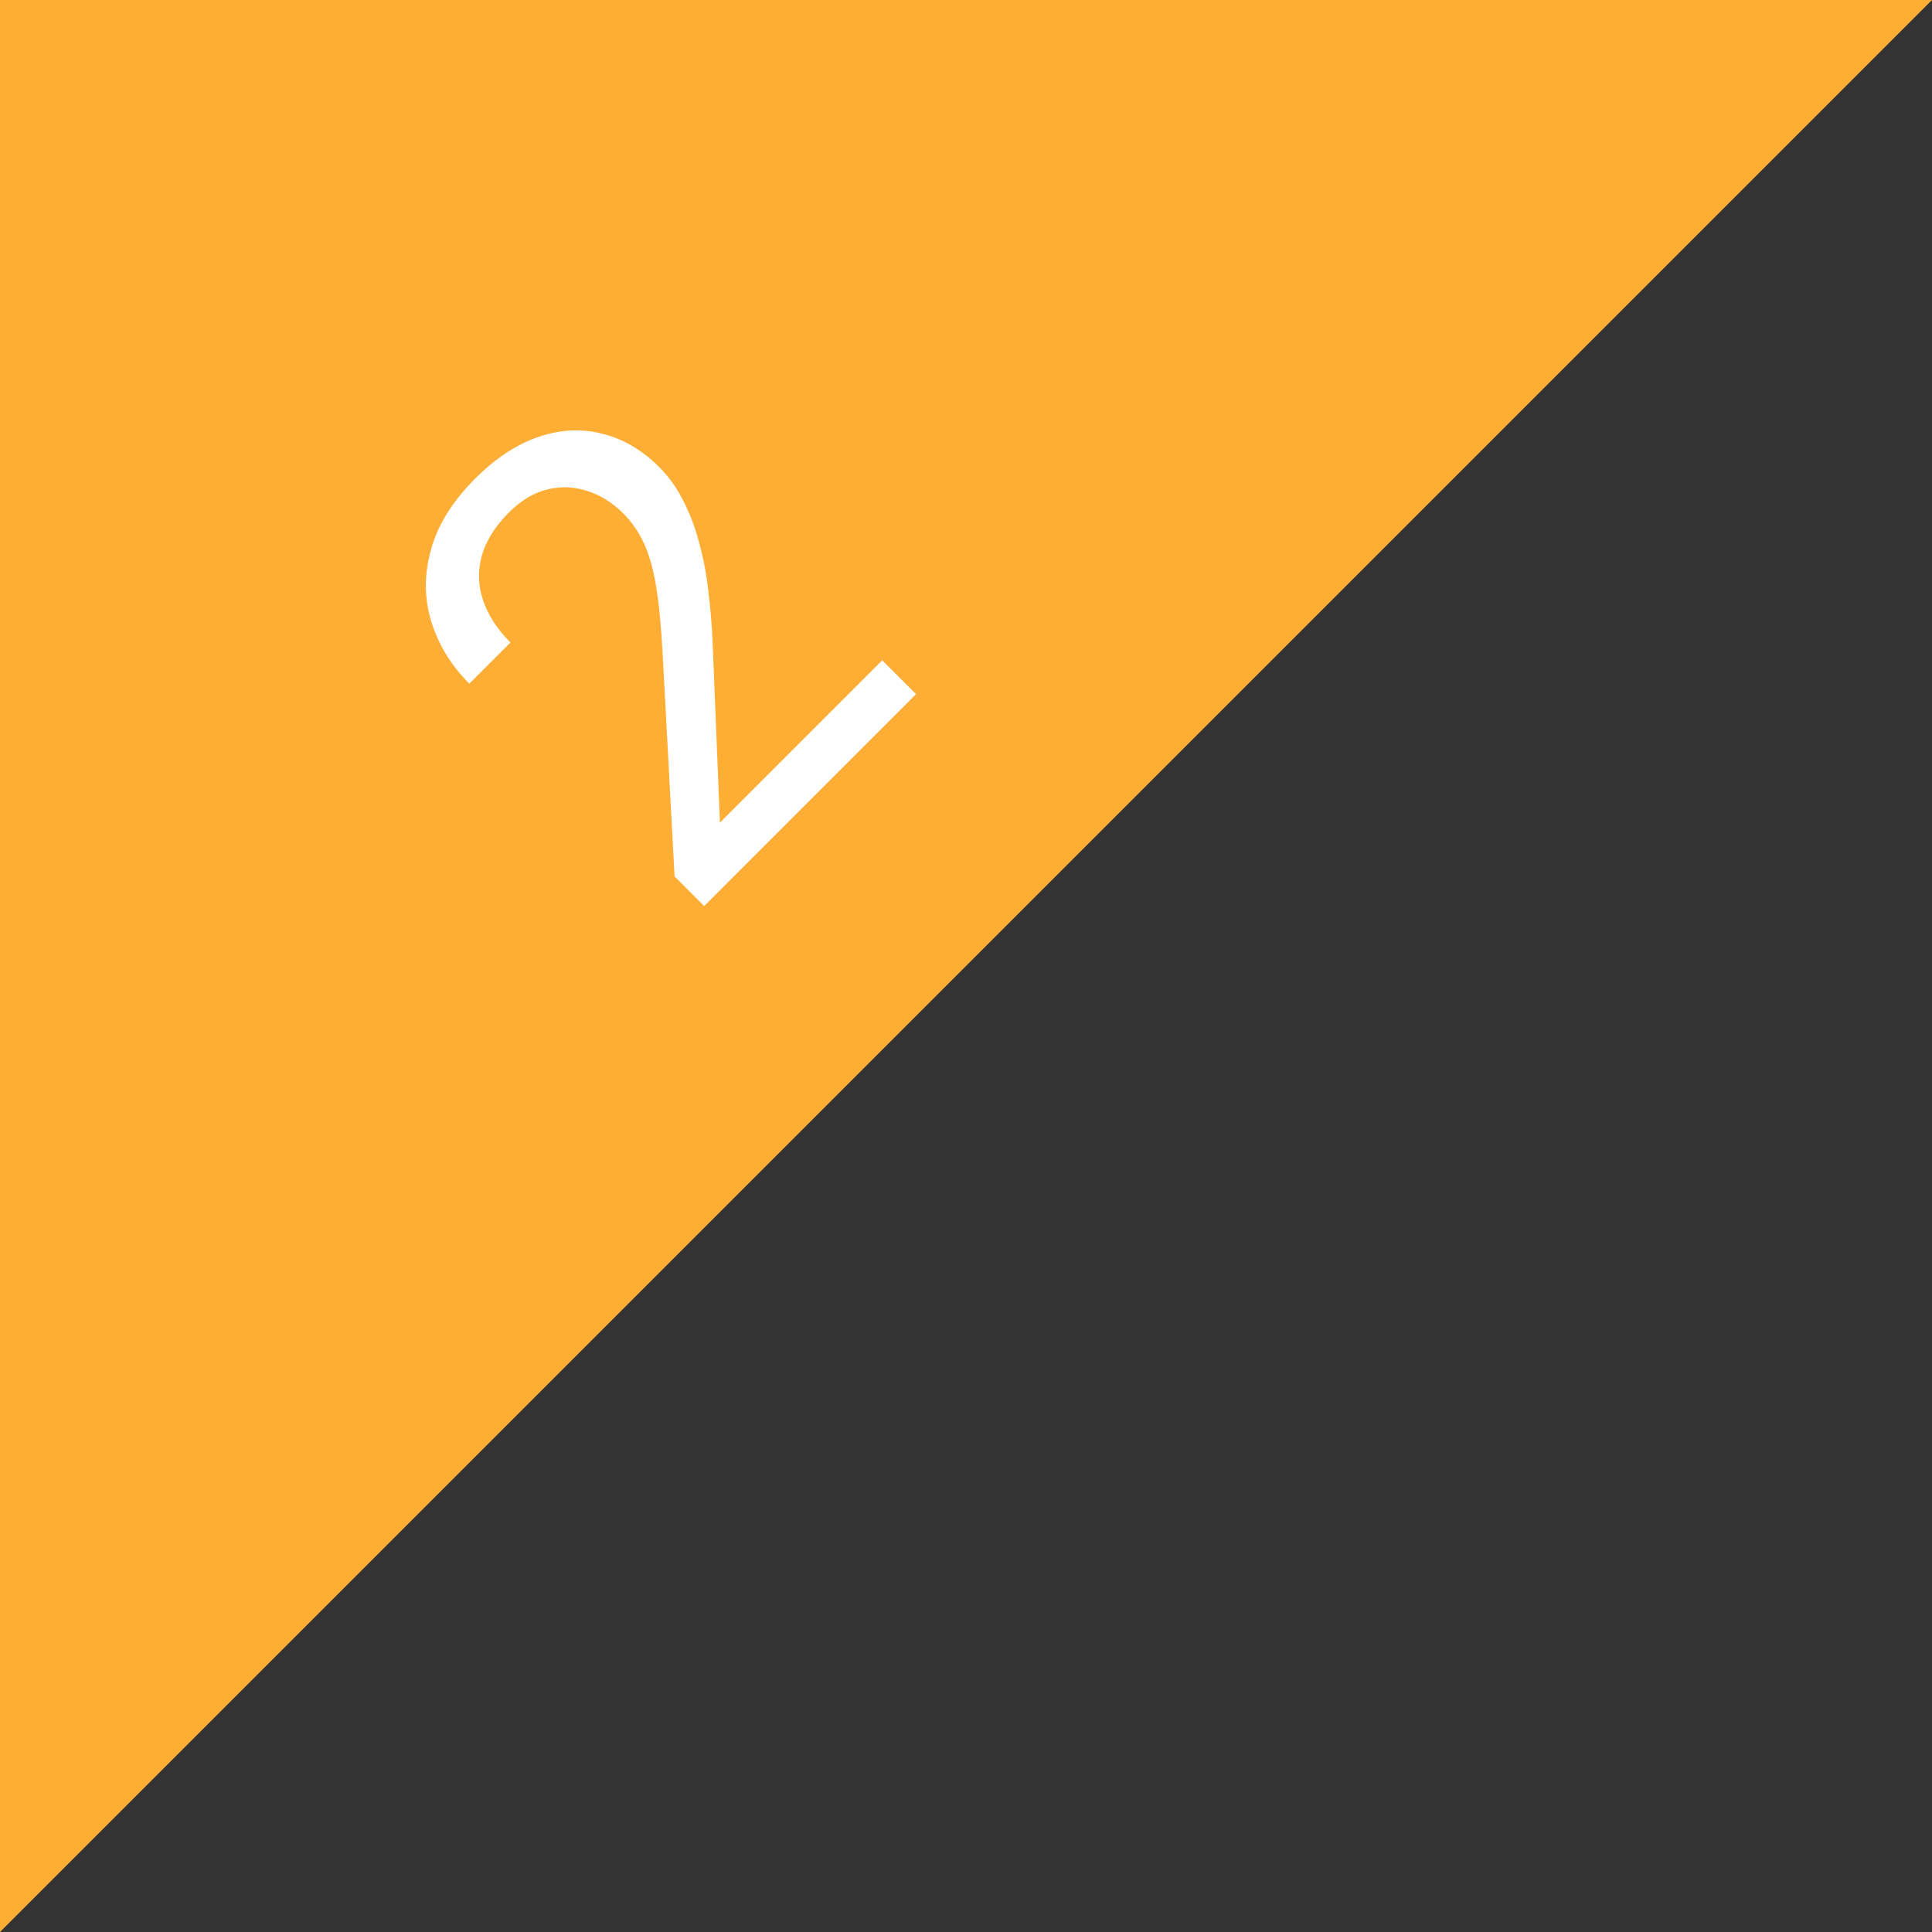 <svg width="36" height="36" viewBox="0 0 36 36" fill="none" xmlns="http://www.w3.org/2000/svg">
<rect x="0" y="0" width="36" height="36" fill="#333333" stroke="none"/>
<path d="M0 0H36L0 36V0Z" fill="#FFAE35"/>
<path d="M16.439 12.304L17.069 12.934L13.121 16.883L12.57 16.331L12.346 12.155C12.318 11.641 12.277 11.224 12.222 10.904C12.166 10.578 12.09 10.314 11.994 10.113C11.897 9.905 11.77 9.723 11.613 9.566C11.414 9.367 11.193 9.229 10.95 9.151C10.707 9.069 10.458 9.057 10.204 9.118C9.95 9.179 9.711 9.321 9.487 9.545C9.219 9.813 9.048 10.089 8.973 10.374C8.899 10.653 8.91 10.929 9.007 11.202C9.103 11.476 9.272 11.733 9.512 11.973L8.745 12.739C8.406 12.4 8.17 12.014 8.037 11.583C7.904 11.152 7.902 10.708 8.029 10.249C8.153 9.788 8.429 9.343 8.857 8.915C9.239 8.534 9.632 8.276 10.038 8.14C10.441 8.002 10.836 7.983 11.223 8.082C11.61 8.176 11.965 8.385 12.288 8.708C12.465 8.885 12.614 9.095 12.735 9.338C12.857 9.575 12.955 9.836 13.03 10.121C13.107 10.403 13.164 10.7 13.199 11.012C13.238 11.321 13.264 11.637 13.278 11.96L13.415 15.329L16.439 12.304Z" fill="white"/>
</svg>
